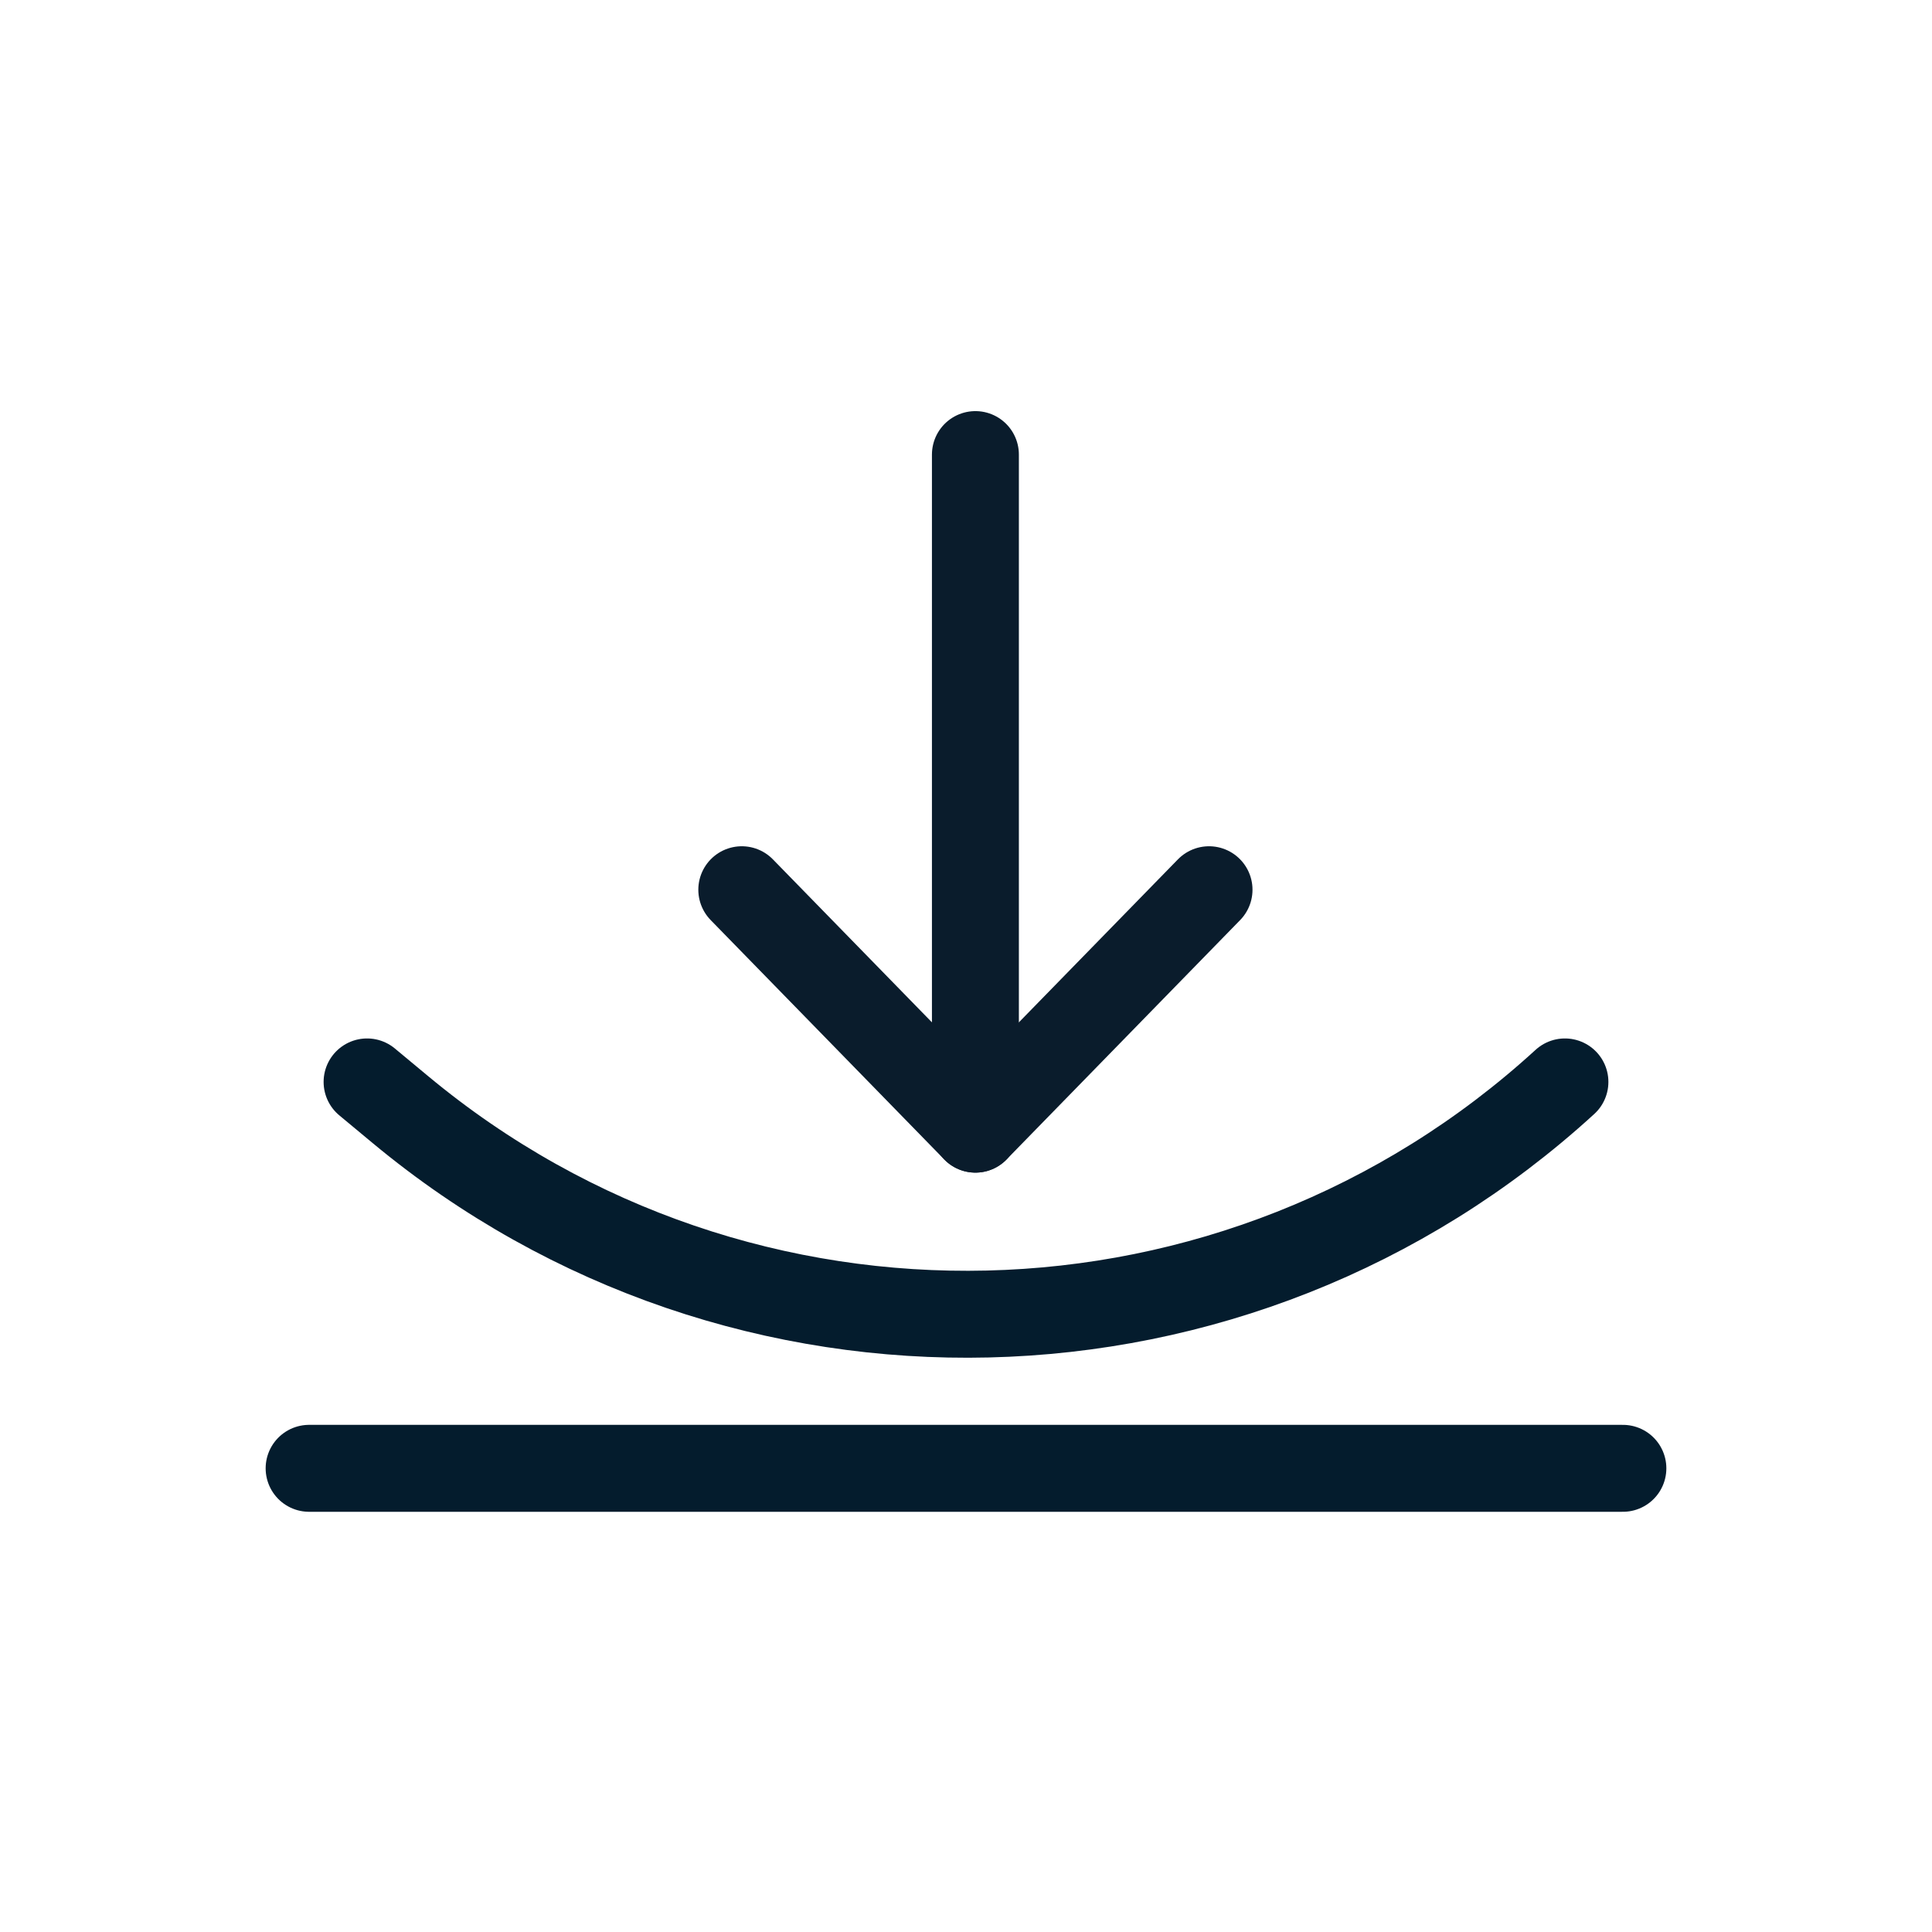 <svg xmlns="http://www.w3.org/2000/svg" fill="none" viewBox="0 0 100 100" height="100" width="100">
<path stroke-linecap="round" stroke-width="4.5" stroke="#041C2D" d="M19 56L20.728 57.436C38.355 72.085 64.091 71.471 81 56"></path>
<path stroke-linecap="round" stroke-width="4.5" stroke="#041C2D" d="M16 76L51.635 76L84 76"></path>
<path stroke-linejoin="round" stroke-linecap="round" stroke-width="4.5" stroke="#0A1C2C" d="M50.487 23.529V56.783"></path>
<path stroke-linejoin="round" stroke-linecap="round" stroke-width="4.5" stroke="#0A1C2C" d="M38.395 46.052L50.487 58.444"></path>
<path stroke-linejoin="round" stroke-linecap="round" stroke-width="4.5" stroke="#0A1C2C" d="M62.579 46.052L50.487 58.444"></path>
</svg>

